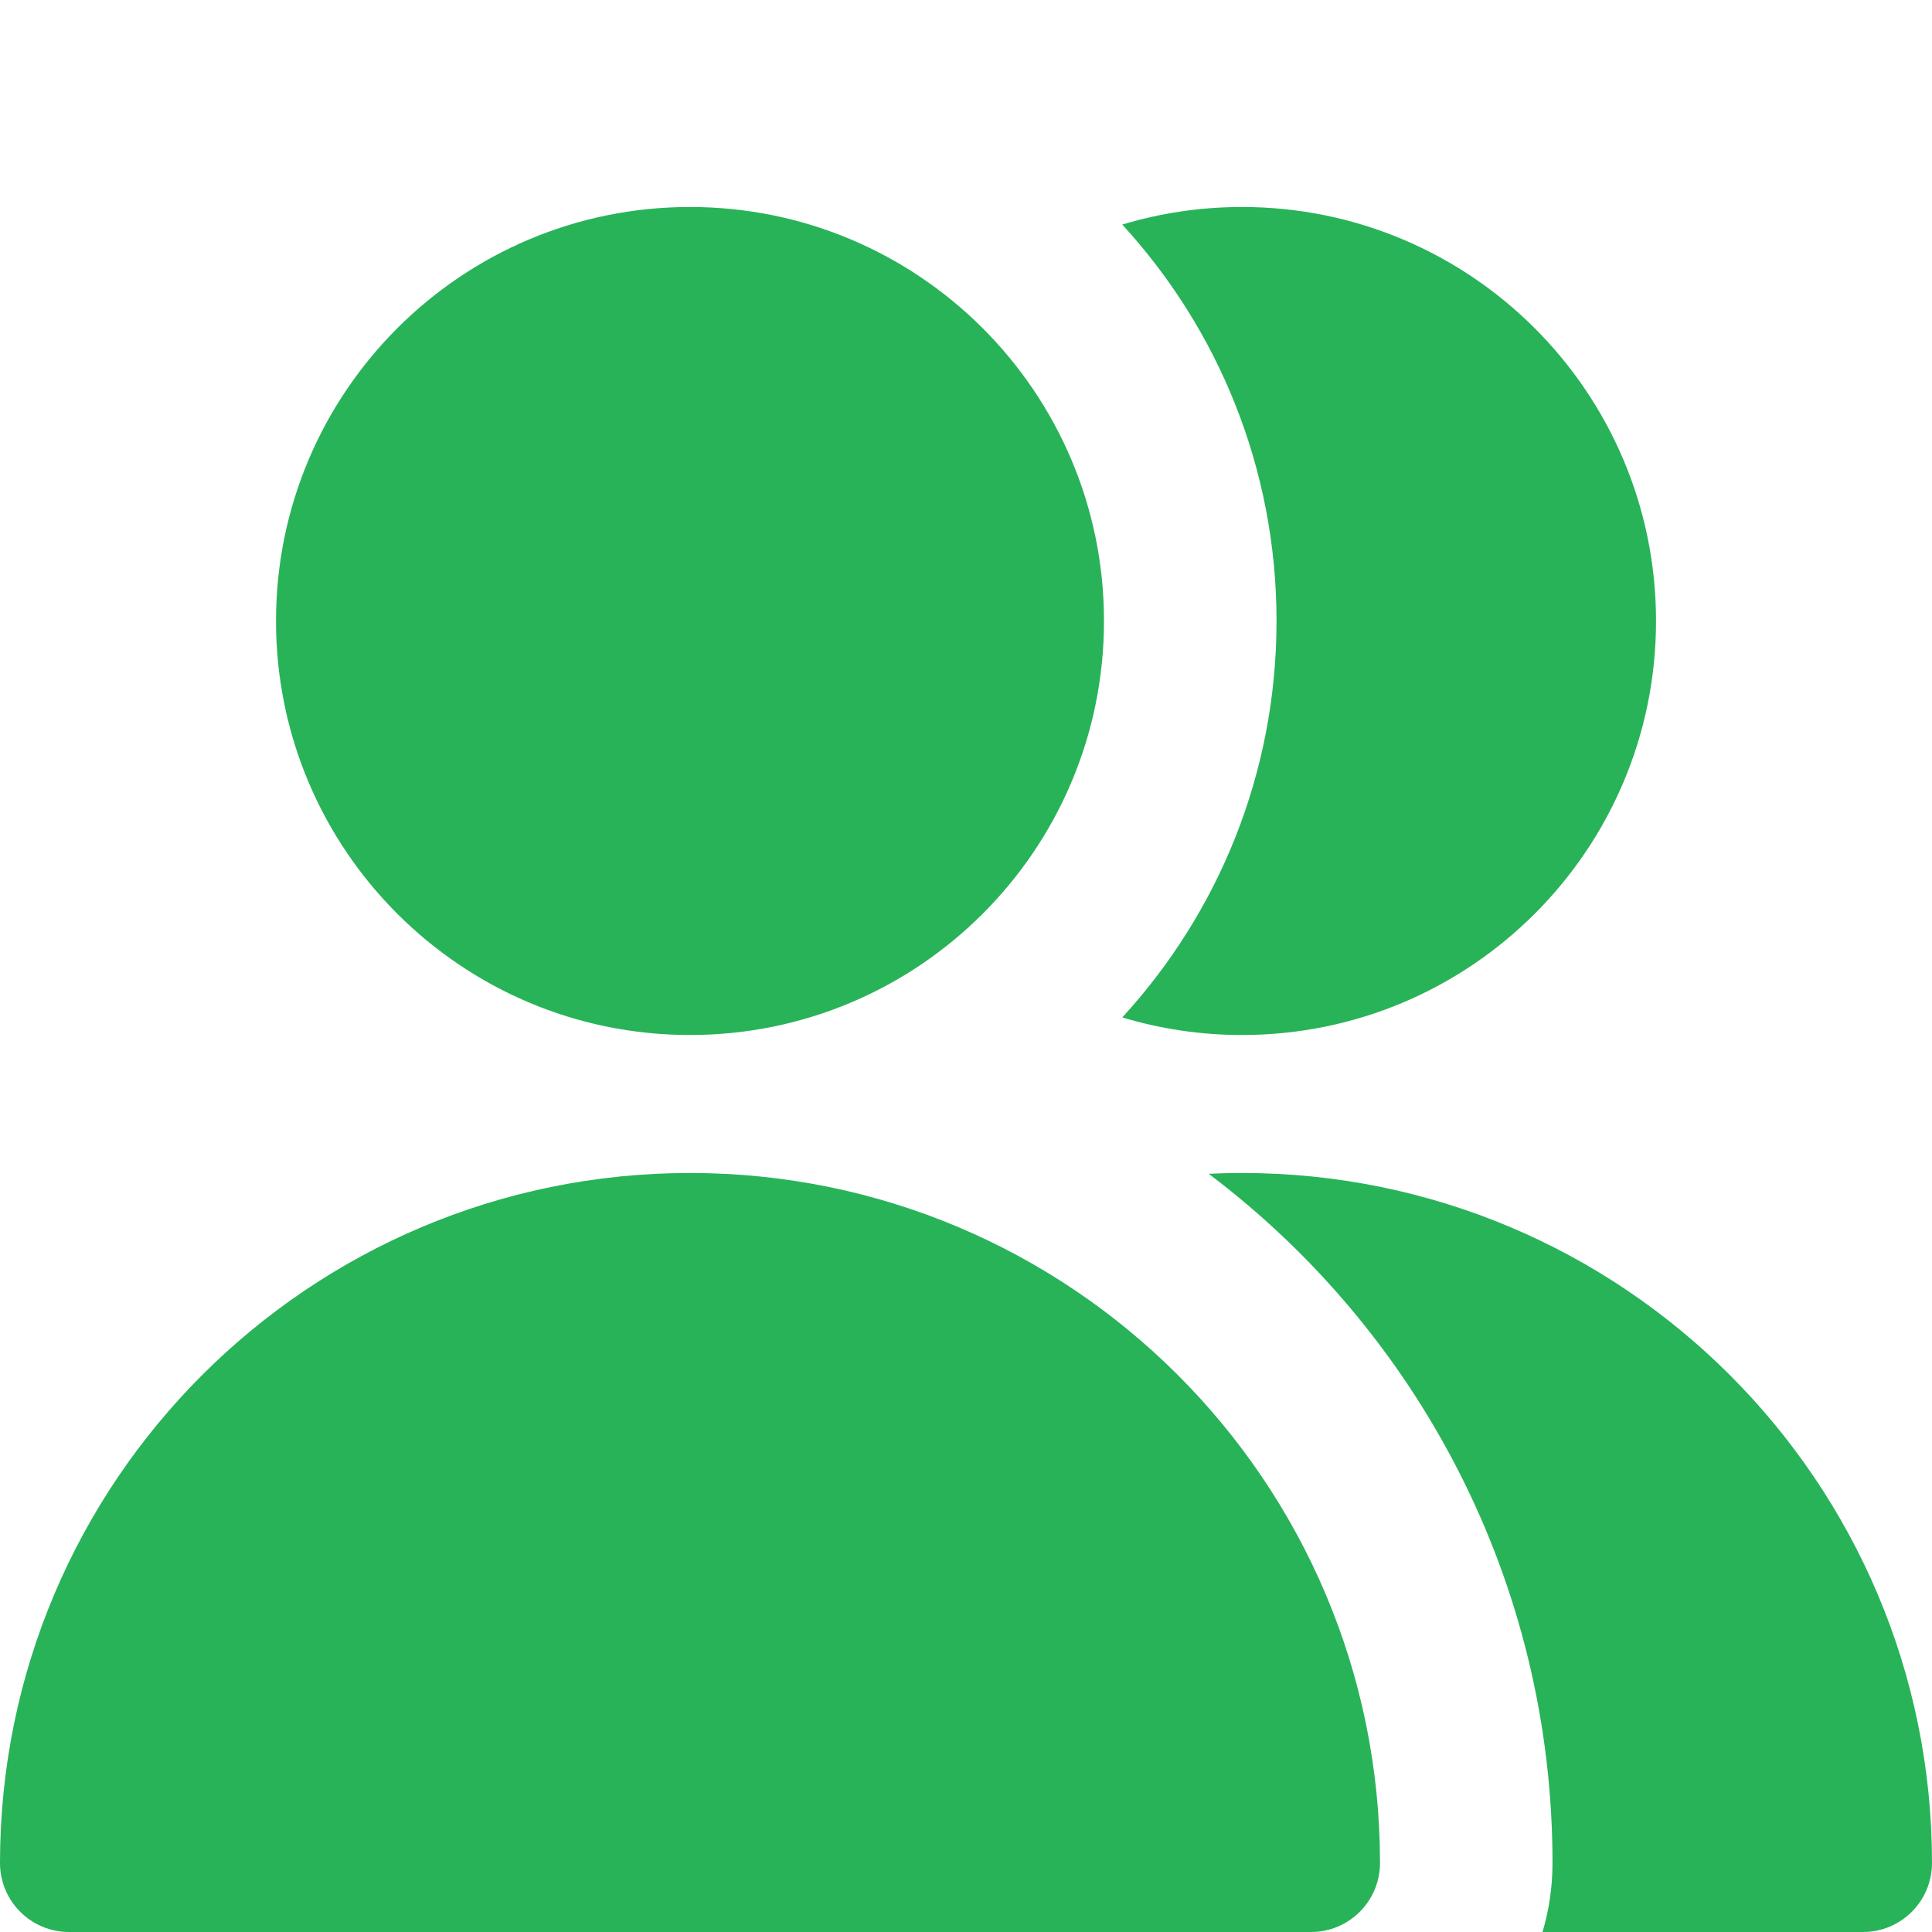 <svg width="59" height="59" viewBox="0 0 59 59" fill="none" xmlns="http://www.w3.org/2000/svg">
<g clip-path="url(#clip0_4637_3881)">
<path fill-rule="evenodd" clip-rule="evenodd" d="M33.714 18.964C33.714 25.947 28.054 31.607 21.071 31.607C14.089 31.607 8.429 25.947 8.429 18.964C8.429 11.982 14.089 6.321 21.071 6.321C28.054 6.321 33.714 11.982 33.714 18.964ZM21.071 35.821C9.434 35.821 0 45.255 0 56.893C0 58.056 0.943 59 2.107 59H40.036C41.199 59 42.143 58.056 42.143 56.893C42.143 45.255 32.709 35.821 21.071 35.821ZM56.893 59H47.106C47.304 58.332 47.411 57.625 47.411 56.893C47.411 48.291 43.288 40.652 36.91 35.845C37.248 35.829 37.587 35.821 37.929 35.821C49.566 35.821 59 45.255 59 56.893C59 58.056 58.057 59 56.893 59ZM37.929 31.607C36.657 31.607 35.43 31.419 34.272 31.07C37.197 27.882 38.983 23.632 38.983 18.964C38.983 14.297 37.197 10.046 34.272 6.858C35.43 6.509 36.657 6.321 37.929 6.321C44.911 6.321 50.572 11.982 50.572 18.964C50.572 25.947 44.911 31.607 37.929 31.607Z" fill="#28B359"/>
</g>
<defs>
<clipPath id="clip0_4637_3881">
<rect width="59" height="59" fill="white"/>
</clipPath>
</defs>
</svg>
